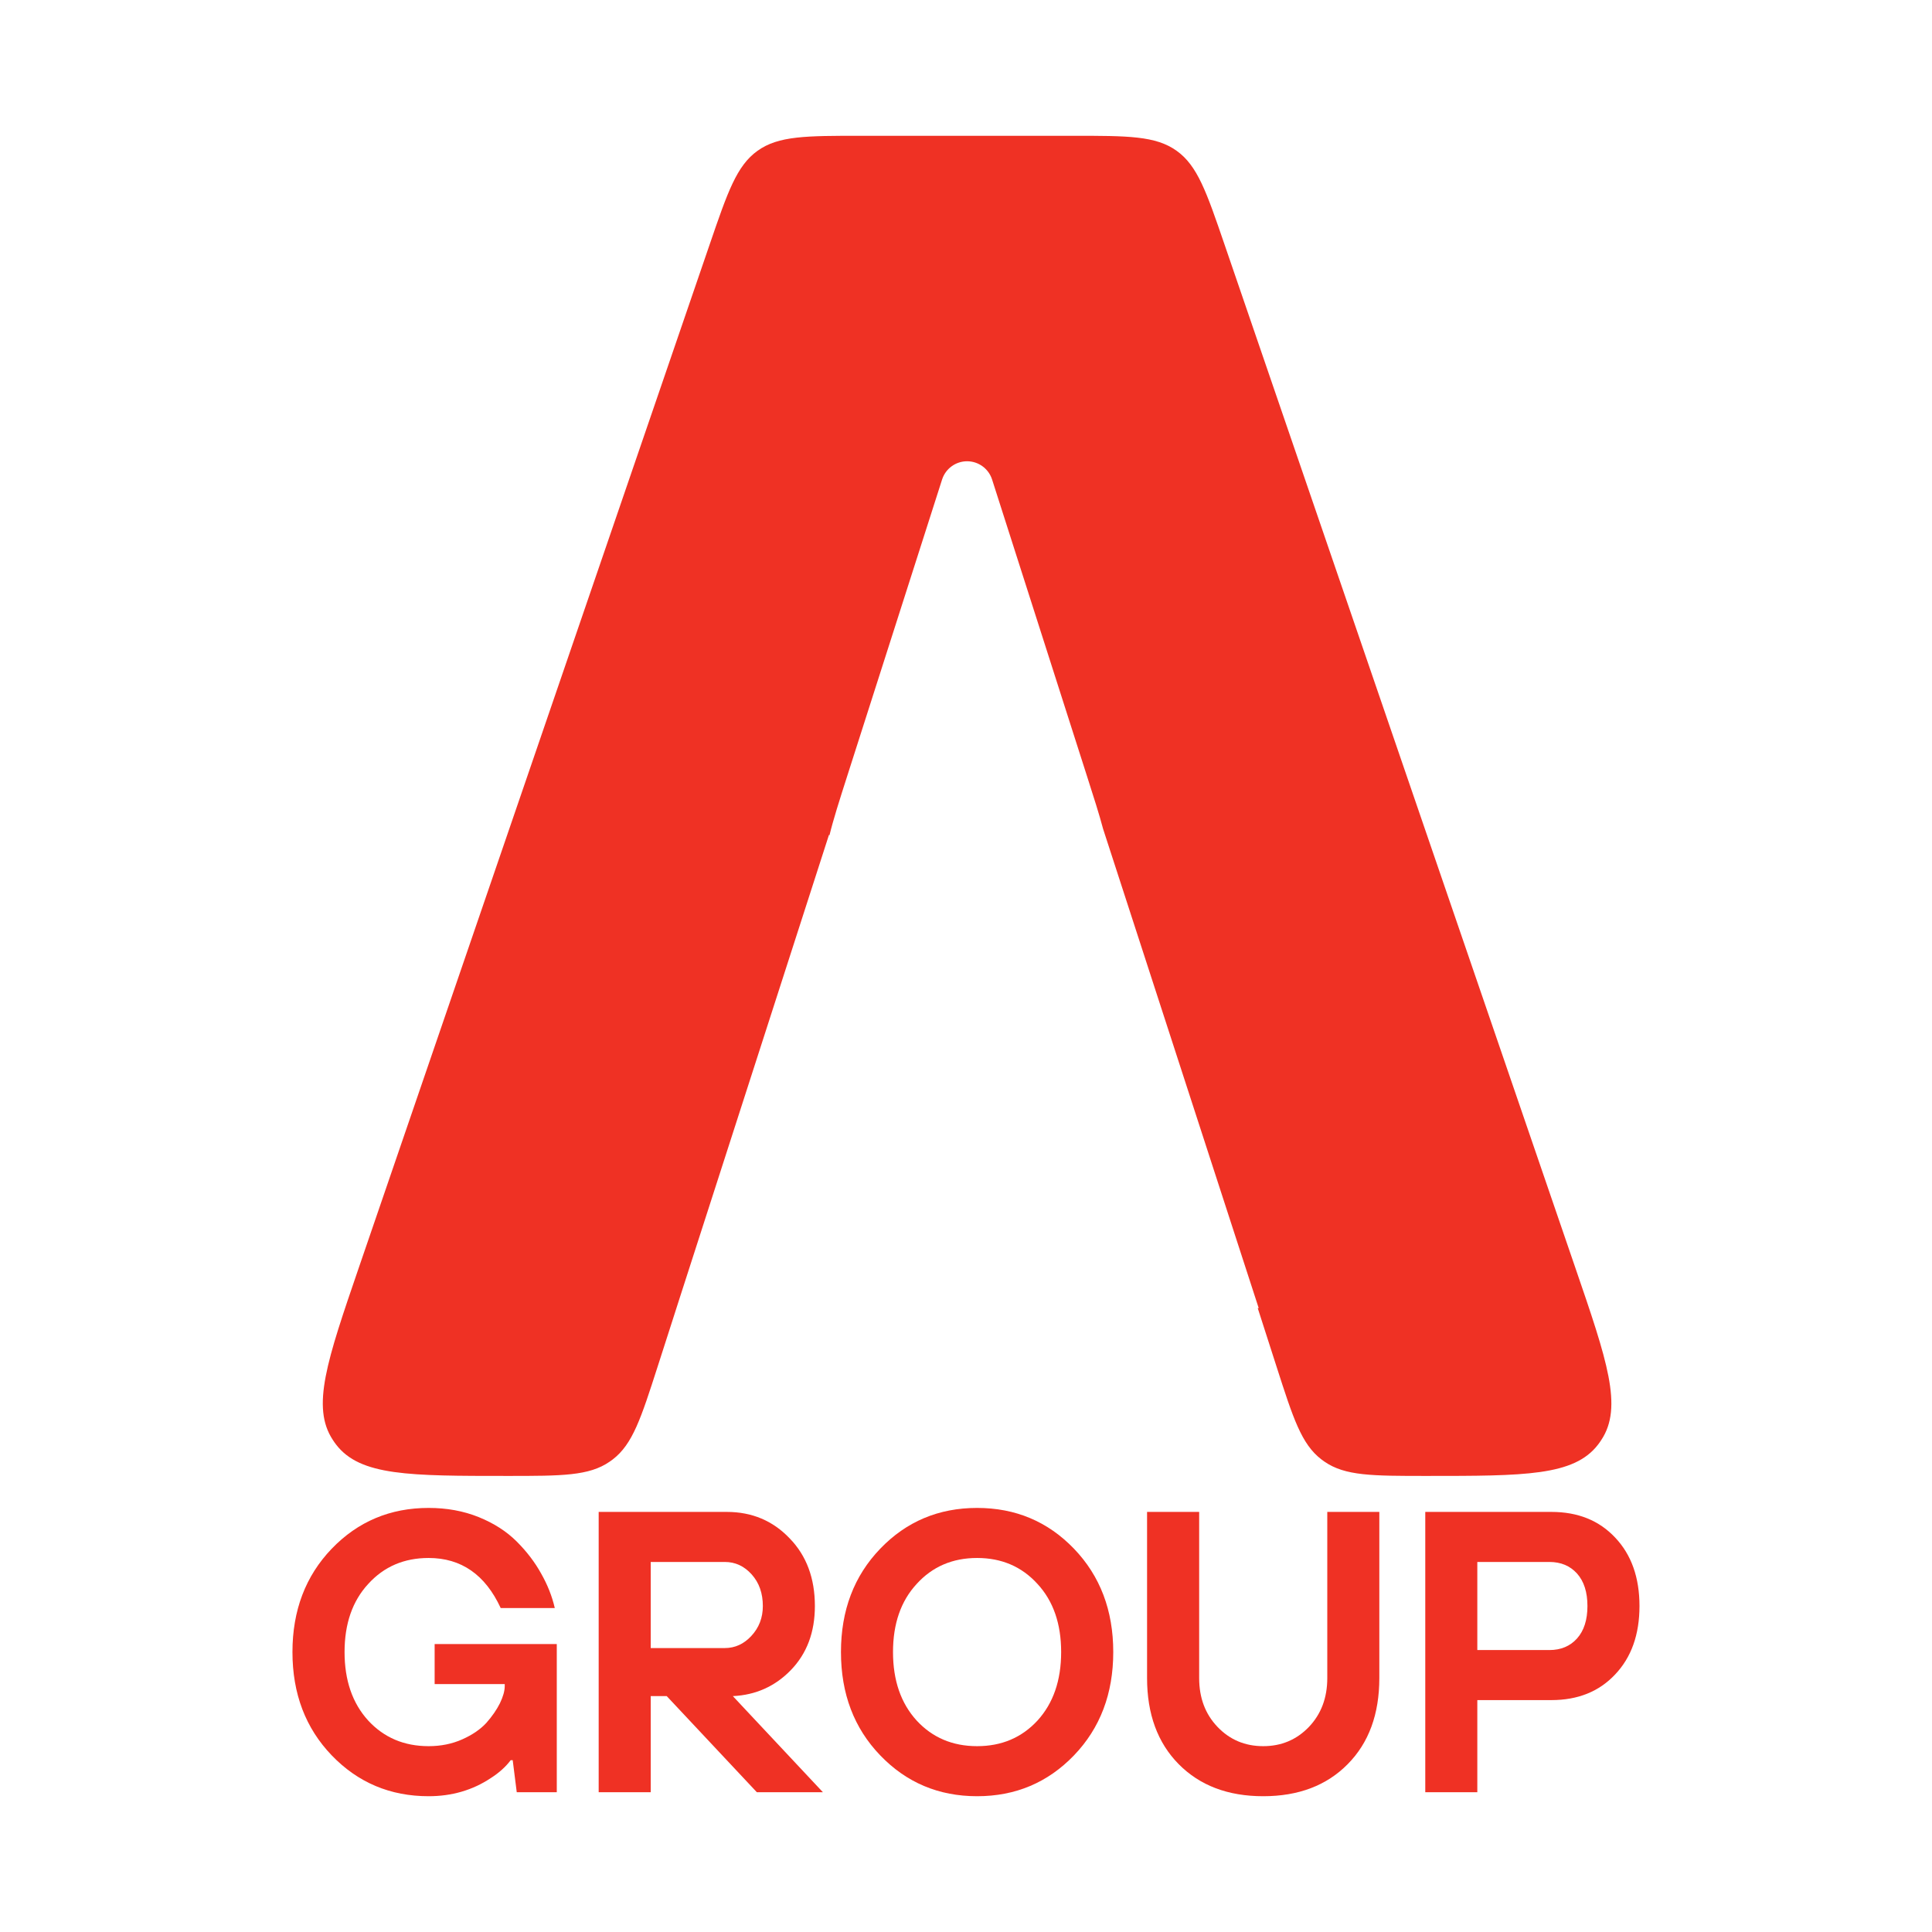 <?xml version="1.0" encoding="UTF-8"?> <svg xmlns="http://www.w3.org/2000/svg" width="32" height="32" viewBox="0 0 32 32" fill="none"><rect width="32" height="32" fill="white"></rect><path d="M17.767 2.249C18.683 2.249 19.141 2.249 19.488 2.497C19.834 2.744 19.983 3.177 20.28 4.044L26.091 20.994C26.62 22.535 26.884 23.305 26.523 23.85C26.506 23.877 26.487 23.903 26.468 23.928C26.069 24.446 25.255 24.446 23.626 24.446C22.728 24.446 22.279 24.446 21.937 24.209C21.92 24.197 21.903 24.185 21.886 24.172C21.556 23.919 21.419 23.492 21.144 22.637L20.891 21.85C20.871 21.787 20.851 21.725 20.832 21.666H20.848L18.271 13.73C18.208 13.493 18.117 13.207 18.002 12.849L16.432 7.942C16.374 7.762 16.207 7.64 16.018 7.64C15.829 7.64 15.662 7.762 15.604 7.942L14.034 12.849C13.902 13.261 13.801 13.578 13.739 13.834L13.73 13.829L11.246 21.535C11.214 21.634 11.18 21.738 11.145 21.85L10.892 22.637C10.617 23.492 10.479 23.919 10.15 24.172C10.133 24.185 10.116 24.197 10.099 24.209C9.757 24.446 9.308 24.446 8.41 24.446C6.781 24.446 5.967 24.446 5.568 23.928C5.549 23.903 5.53 23.877 5.513 23.85C5.152 23.305 5.416 22.535 5.944 20.994L11.756 4.044C12.053 3.177 12.202 2.744 12.548 2.497C12.894 2.249 13.352 2.249 14.269 2.249H17.767Z" fill="#EF3124"></path><path d="M8.559 29.685L8.492 29.154H8.459C8.375 29.265 8.265 29.364 8.127 29.452C7.827 29.651 7.484 29.751 7.099 29.751C6.463 29.751 5.928 29.525 5.494 29.074C5.061 28.623 4.844 28.053 4.844 27.363C4.844 26.674 5.061 26.103 5.494 25.652C5.928 25.201 6.463 24.976 7.099 24.976C7.4 24.976 7.676 25.026 7.929 25.128C8.181 25.23 8.391 25.365 8.559 25.533C8.727 25.701 8.861 25.878 8.963 26.063C9.069 26.249 9.144 26.439 9.189 26.634H8.293C8.037 26.081 7.639 25.805 7.099 25.805C6.693 25.805 6.359 25.948 6.098 26.236C5.837 26.519 5.707 26.895 5.707 27.363C5.707 27.832 5.837 28.21 6.098 28.497C6.359 28.78 6.693 28.922 7.099 28.922C7.303 28.922 7.489 28.884 7.657 28.809C7.825 28.734 7.957 28.643 8.055 28.537C8.152 28.427 8.227 28.318 8.28 28.212C8.333 28.102 8.36 28.007 8.36 27.927V27.894H7.199V27.231H9.222V29.685H8.559Z" fill="#EF3124"></path><path d="M9.916 29.685V25.042H12.038C12.454 25.042 12.801 25.188 13.079 25.48C13.358 25.767 13.497 26.141 13.497 26.601C13.497 27.034 13.365 27.387 13.099 27.662C12.838 27.931 12.518 28.075 12.138 28.093L13.63 29.685H12.536L11.043 28.093H10.778V29.685H9.916ZM10.778 27.297H12.005C12.173 27.297 12.319 27.231 12.443 27.098C12.571 26.961 12.635 26.795 12.635 26.601C12.635 26.388 12.573 26.214 12.45 26.077C12.326 25.939 12.178 25.871 12.005 25.871H10.778V27.297Z" fill="#EF3124"></path><path d="M15.182 28.497C15.443 28.78 15.777 28.922 16.184 28.922C16.59 28.922 16.924 28.78 17.185 28.497C17.446 28.21 17.576 27.832 17.576 27.363C17.576 26.895 17.446 26.519 17.185 26.236C16.924 25.948 16.59 25.805 16.184 25.805C15.777 25.805 15.443 25.948 15.182 26.236C14.921 26.519 14.791 26.895 14.791 27.363C14.791 27.832 14.921 28.21 15.182 28.497ZM14.579 25.652C15.012 25.201 15.547 24.976 16.184 24.976C16.82 24.976 17.355 25.201 17.789 25.652C18.222 26.103 18.439 26.674 18.439 27.363C18.439 28.053 18.222 28.623 17.789 29.074C17.355 29.525 16.82 29.751 16.184 29.751C15.547 29.751 15.012 29.525 14.579 29.074C14.145 28.623 13.929 28.053 13.929 27.363C13.929 26.674 14.145 26.103 14.579 25.652Z" fill="#EF3124"></path><path d="M18.999 27.794V25.042H19.862V27.794C19.862 28.122 19.963 28.391 20.167 28.604C20.37 28.816 20.622 28.922 20.923 28.922C21.223 28.922 21.475 28.816 21.679 28.604C21.882 28.391 21.984 28.122 21.984 27.794V25.042H22.846V27.794C22.846 28.391 22.672 28.867 22.322 29.22C21.973 29.574 21.506 29.751 20.923 29.751C20.339 29.751 19.873 29.574 19.523 29.22C19.174 28.867 18.999 28.391 18.999 27.794Z" fill="#EF3124"></path><path d="M23.607 29.685V25.042H25.696C26.134 25.042 26.485 25.183 26.751 25.466C27.02 25.749 27.155 26.127 27.155 26.601C27.155 27.074 27.02 27.452 26.751 27.735C26.485 28.018 26.134 28.159 25.696 28.159H24.469V29.685H23.607ZM24.469 27.33H25.663C25.853 27.33 26.006 27.266 26.121 27.138C26.236 27.009 26.293 26.83 26.293 26.601C26.293 26.371 26.236 26.192 26.121 26.063C26.006 25.935 25.853 25.871 25.663 25.871H24.469V27.33Z" fill="#EF3124"></path></svg> 